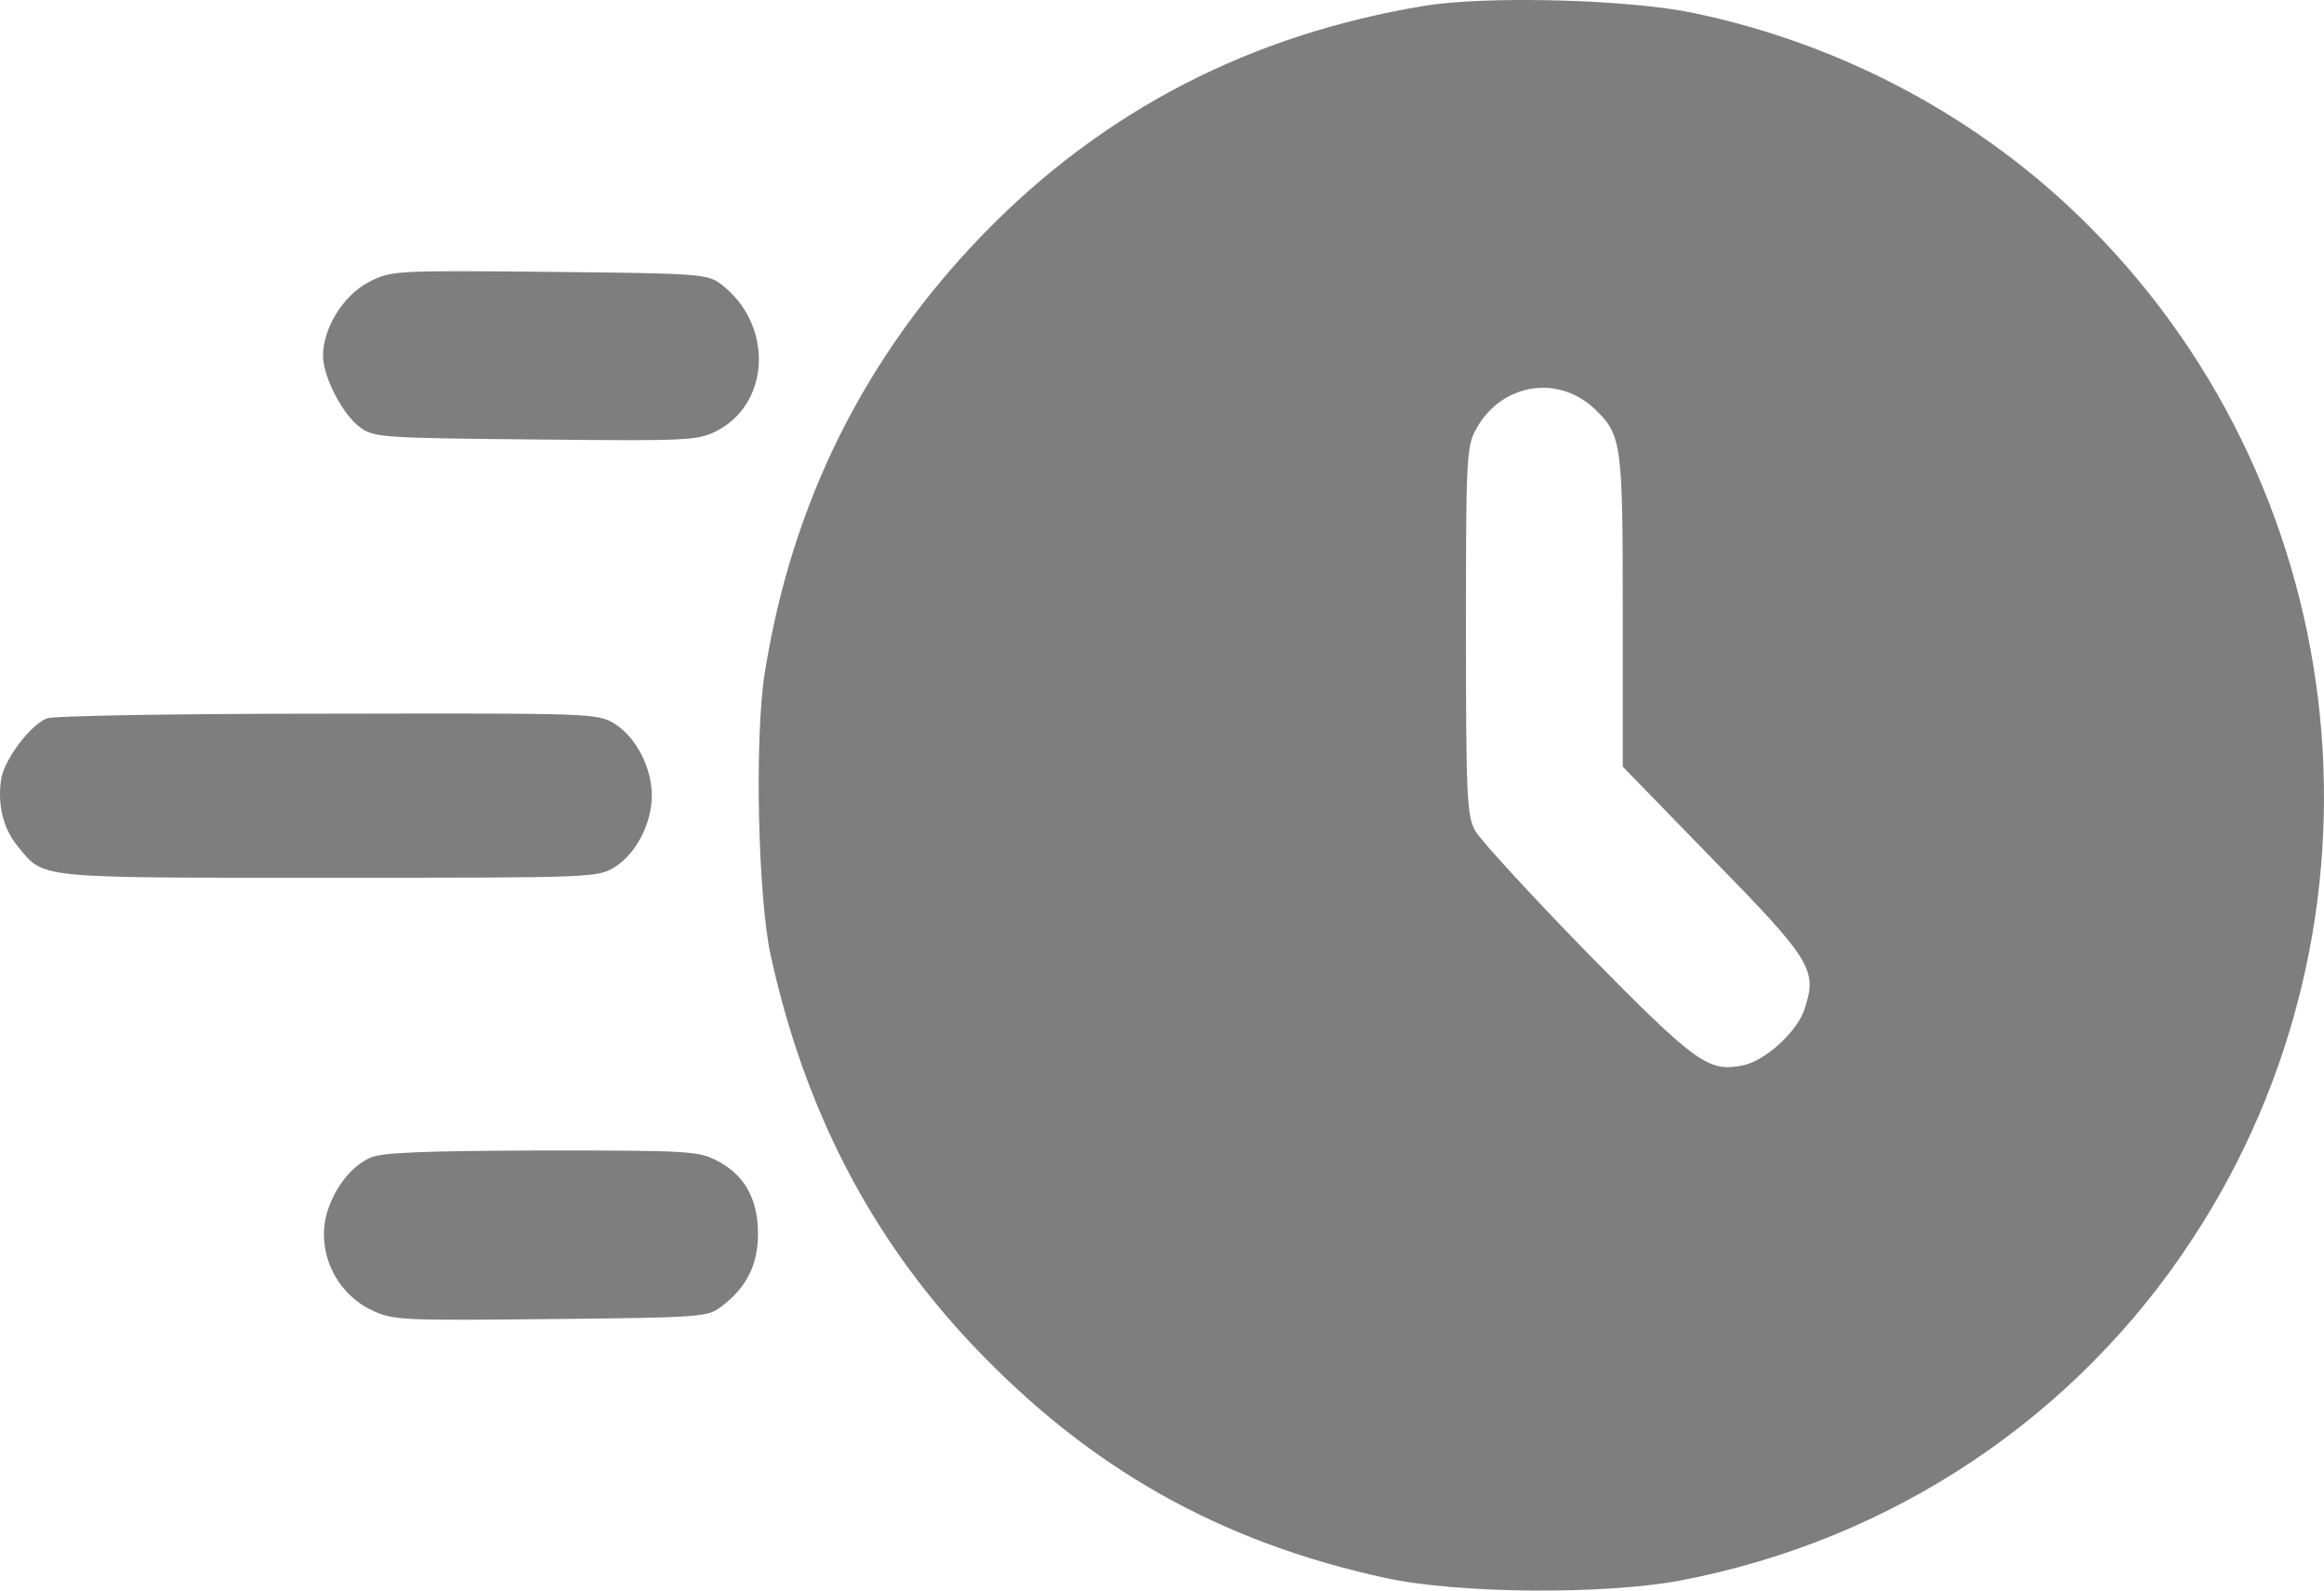 <?xml version="1.0" encoding="UTF-8"?> <svg xmlns="http://www.w3.org/2000/svg" width="19" height="13" viewBox="0 0 19 13" fill="none"><path d="M11.642 0.048C10.22 0.284 9.025 0.902 8.045 1.907C7.069 2.911 6.47 4.114 6.251 5.509C6.168 6.043 6.197 7.33 6.3 7.805C6.577 9.07 7.119 10.113 7.95 10.992C8.905 12.001 9.972 12.602 11.323 12.896C11.915 13.027 13.122 13.035 13.742 12.917C15.462 12.589 16.967 11.589 17.922 10.13C19.629 7.532 19.278 4.059 17.087 1.856C16.21 0.973 15.077 0.364 13.85 0.107C13.316 -0.006 12.15 -0.036 11.642 0.048ZM13.035 3.34C13.258 3.555 13.267 3.613 13.267 4.997V6.266L14.007 7.027C14.809 7.847 14.858 7.927 14.755 8.242C14.697 8.431 14.428 8.675 14.242 8.709C13.965 8.763 13.862 8.688 12.973 7.784C12.51 7.309 12.097 6.859 12.059 6.788C11.993 6.666 11.985 6.497 11.985 5.156C11.985 3.782 11.989 3.651 12.063 3.517C12.262 3.138 12.729 3.054 13.035 3.34Z" fill="#7E7E7E"></path><path d="M3.014 2.306C2.807 2.415 2.641 2.68 2.641 2.907C2.641 3.079 2.799 3.386 2.943 3.492C3.055 3.576 3.125 3.58 4.378 3.592C5.631 3.605 5.705 3.601 5.862 3.521C6.304 3.29 6.321 2.646 5.895 2.323C5.784 2.239 5.722 2.234 4.49 2.222C3.216 2.209 3.195 2.213 3.014 2.306Z" fill="#7E7E7E"></path><path d="M0.384 5.871C0.248 5.926 0.045 6.195 0.012 6.355C-0.025 6.565 0.024 6.775 0.149 6.922C0.363 7.183 0.281 7.174 2.687 7.174C4.849 7.174 4.886 7.174 5.027 7.086C5.201 6.977 5.329 6.729 5.329 6.502C5.329 6.275 5.201 6.027 5.027 5.917C4.886 5.829 4.849 5.829 2.679 5.833C1.463 5.833 0.434 5.85 0.384 5.871Z" fill="#7E7E7E"></path><path d="M3.03 9.461C2.877 9.529 2.745 9.693 2.679 9.894C2.579 10.206 2.732 10.559 3.034 10.706C3.208 10.79 3.262 10.794 4.498 10.781C5.722 10.769 5.784 10.765 5.895 10.681C6.102 10.525 6.197 10.34 6.197 10.084C6.197 9.798 6.085 9.6 5.862 9.487C5.713 9.407 5.618 9.403 4.432 9.403C3.46 9.407 3.129 9.419 3.03 9.461Z" fill="#7E7E7E"></path></svg> 